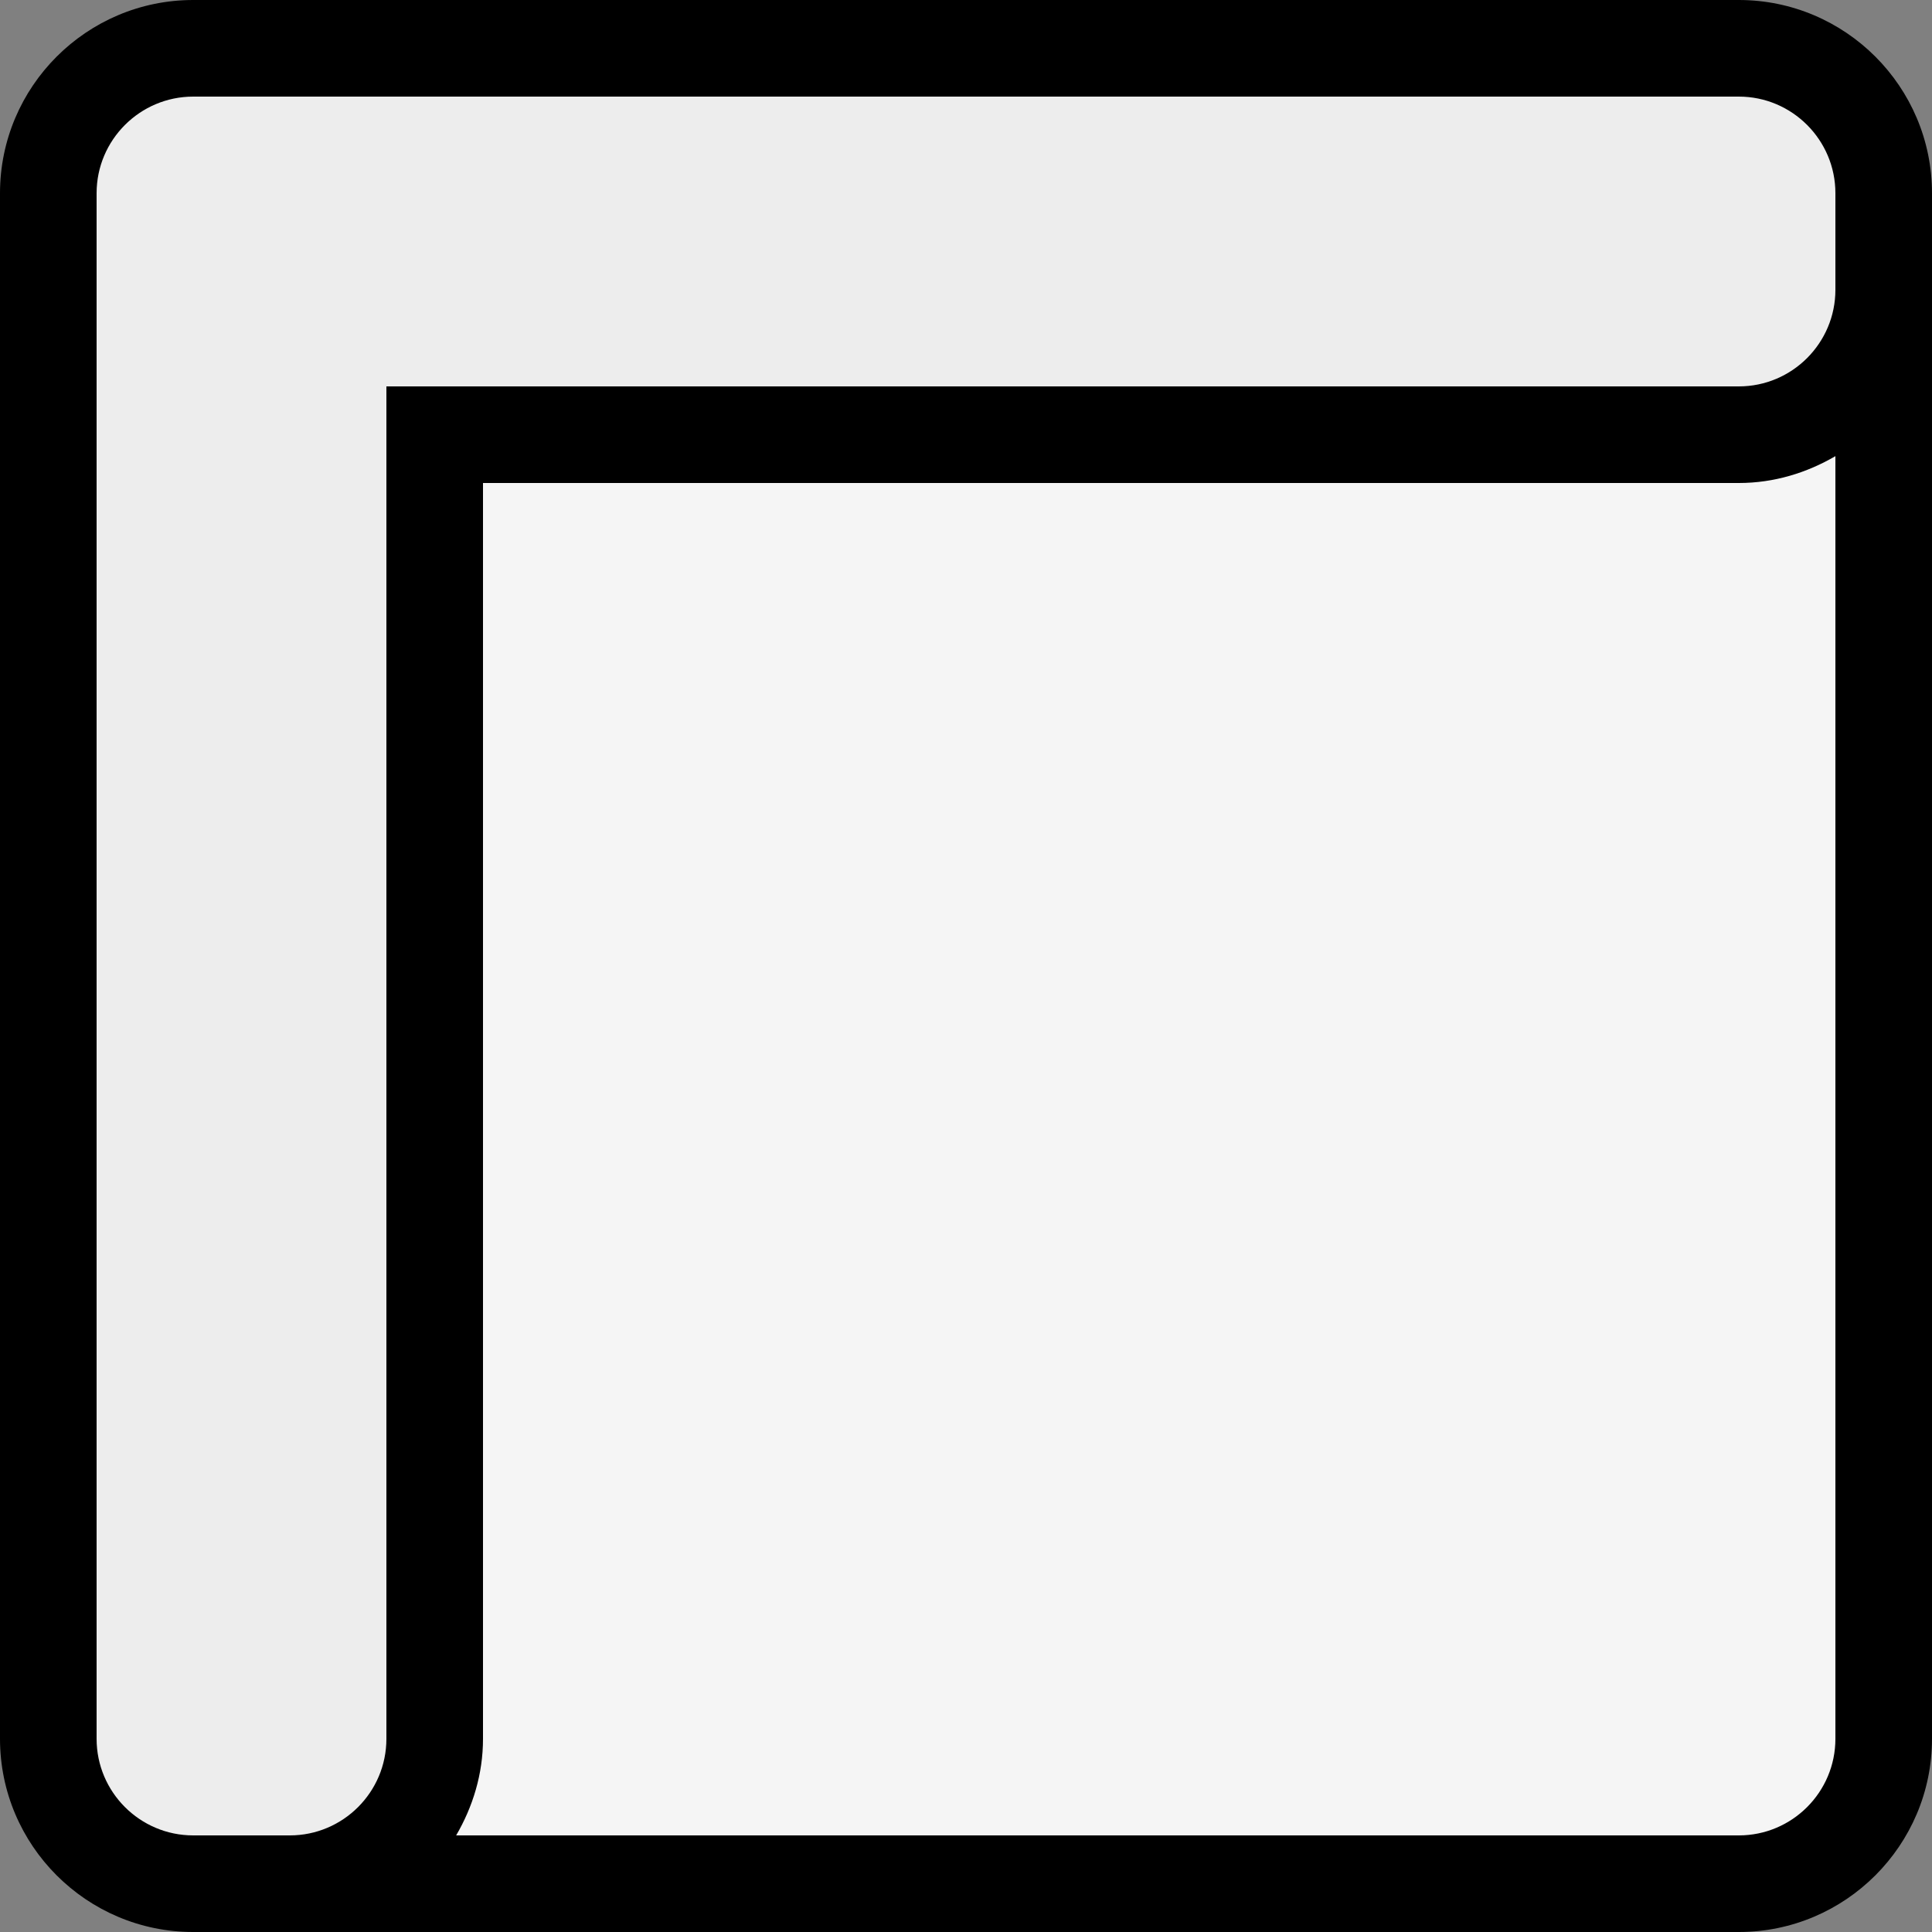 <svg viewBox="0 0 20 20" version="1.1" xmlns="http://www.w3.org/2000/svg" id="Layer_1">
  
  <rect x="0" y="0" width="20" height="20" fill="#808080" stroke="none"/>
  
  <defs>
    <style>
      .st0 {
        fill: #f5f5f5;
      }

      .st1 {
        fill: #ededed;
      }
    </style>
  </defs>
  <rect ry="1.5" rx="1.5" height="19" width="19" y=".5" x=".5" class="st0"></rect>
  <path d="M18,.5H3.4c-.114-.028-.231-.046-.353-.046h-1c-.426,0-.808.179-1.082.465-.285.273-.465.656-.465,1.082v1c0,.122.019.239.046.353v14.601c0,.828.672,1.5,1.5,1.5h1c.828,0,1.5-.672,1.5-1.5V4.5h13.454c.828,0,1.5-.672,1.5-1.5v-1c0-.828-.672-1.5-1.5-1.5Z" class="st1"></path>
  <path d="M18,0H2C.897,0,0,.897,0,2v16c0,1.103.897,2,2,2h16c1.103,0,2-.897,2-2V2c0-1.103-.897-2-2-2ZM2,19c-.551,0-1-.448-1-1V2c0-.551.449-1,1-1h16c.552,0,1,.449,1,1v1c0,.551-.448,1-1,1H4v14c0,.552-.449,1-1,1h-1ZM18,19H4.722c.172-.295.278-.634.278-1V5h13c.366,0,.705-.106,1-.278v13.278c0,.552-.448,1-1,1Z"></path>
</svg>